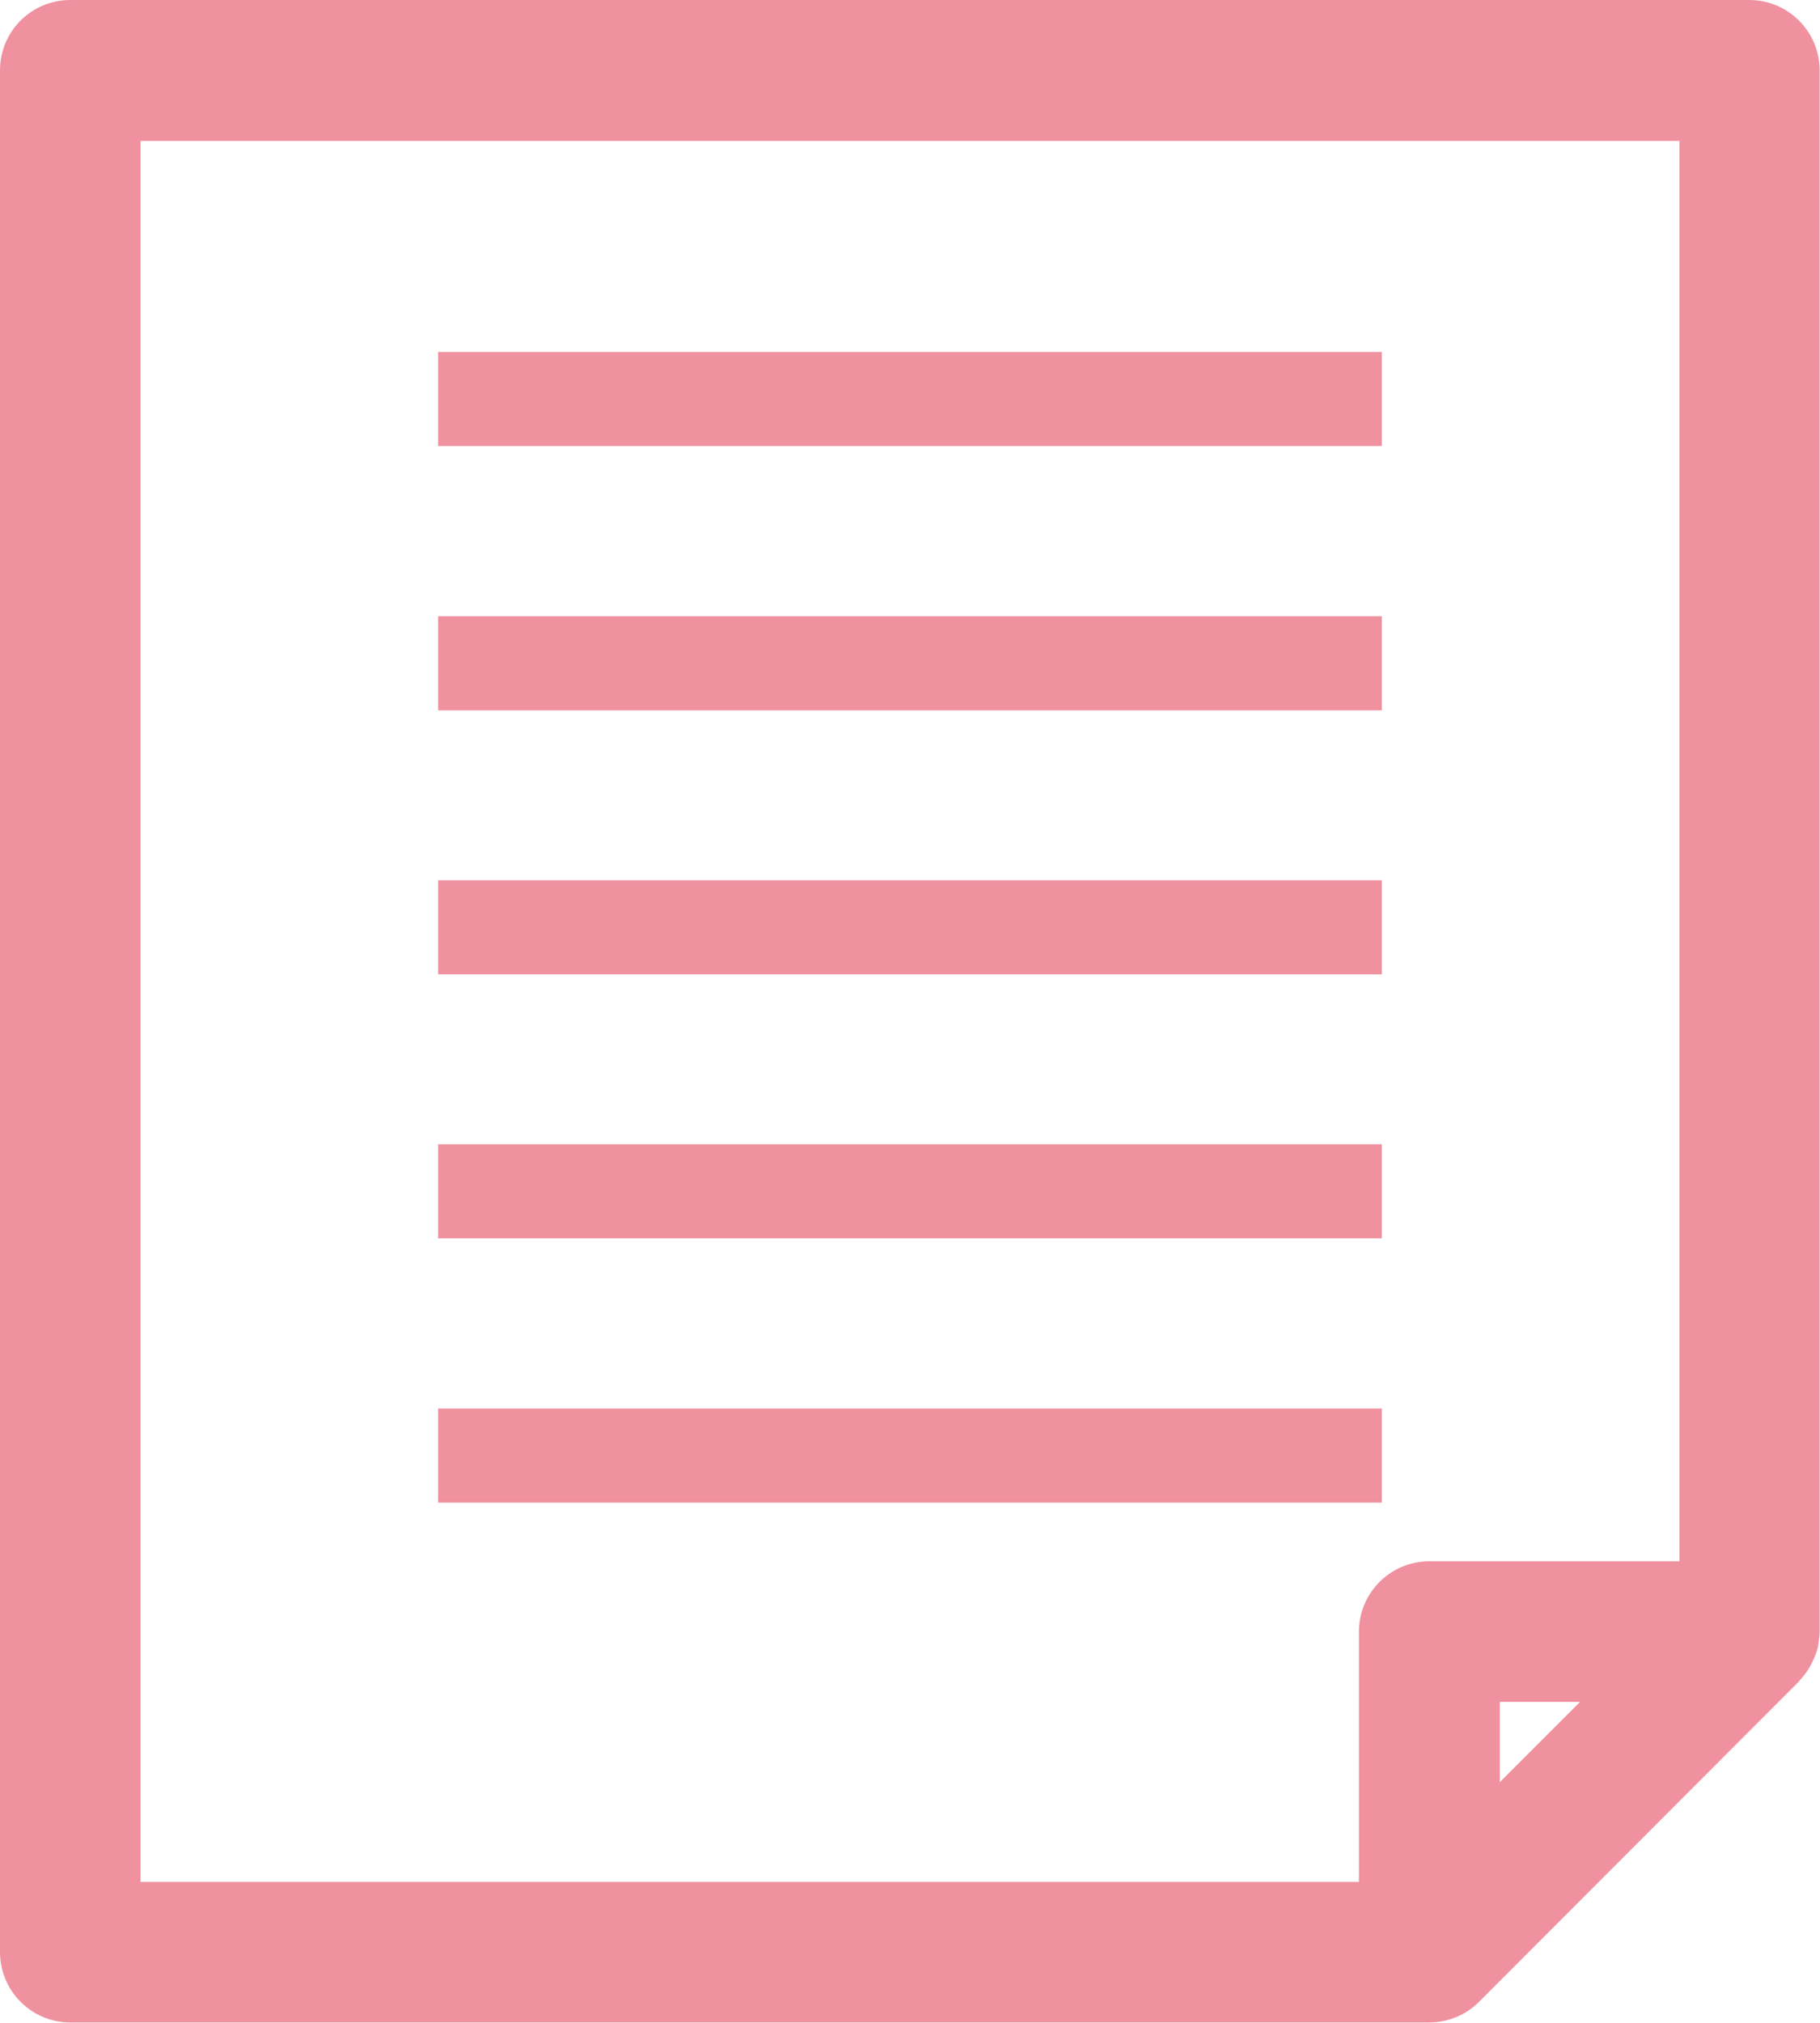 <?xml version="1.0" encoding="UTF-8"?><svg id="_レイヤー_2" xmlns="http://www.w3.org/2000/svg" viewBox="0 0 54 60"><defs><style>.cls-1{fill:#f091a0;}</style></defs><g id="_デザイン"><g><path class="cls-1" d="M2.09,59.99H42.34s.04,0,.06,0c.54,0,1.08-.21,1.48-.61l9.51-9.52s0,0,0-.01c.12-.13,.23-.27,.32-.43,.02-.04,.04-.08,.06-.12,.08-.16,.15-.33,.18-.51,0,0,0-.01,0-.02,.02-.13,.04-.26,.04-.39V2.09c0-1.15-.93-2.09-2.09-2.09H2.09C.93,0,0,.93,0,2.09V57.9c0,1.15,.93,2.09,2.09,2.09Zm42.41-7.13v-2.38h2.38l-2.38,2.38ZM4.17,4.18H49.83V46.31h-7.42c-1.15,0-2.09,.93-2.09,2.09v7.42H4.17V4.18Z"/><rect class="cls-1" x="13" y="10.44" width="28" height="2.79"/><rect class="cls-1" x="13" y="18.28" width="28" height="2.79"/><rect class="cls-1" x="13" y="26.11" width="28" height="2.79"/><rect class="cls-1" x="13" y="33.94" width="28" height="2.79"/><rect class="cls-1" x="13" y="41.78" width="28" height="2.79"/></g></g></svg>